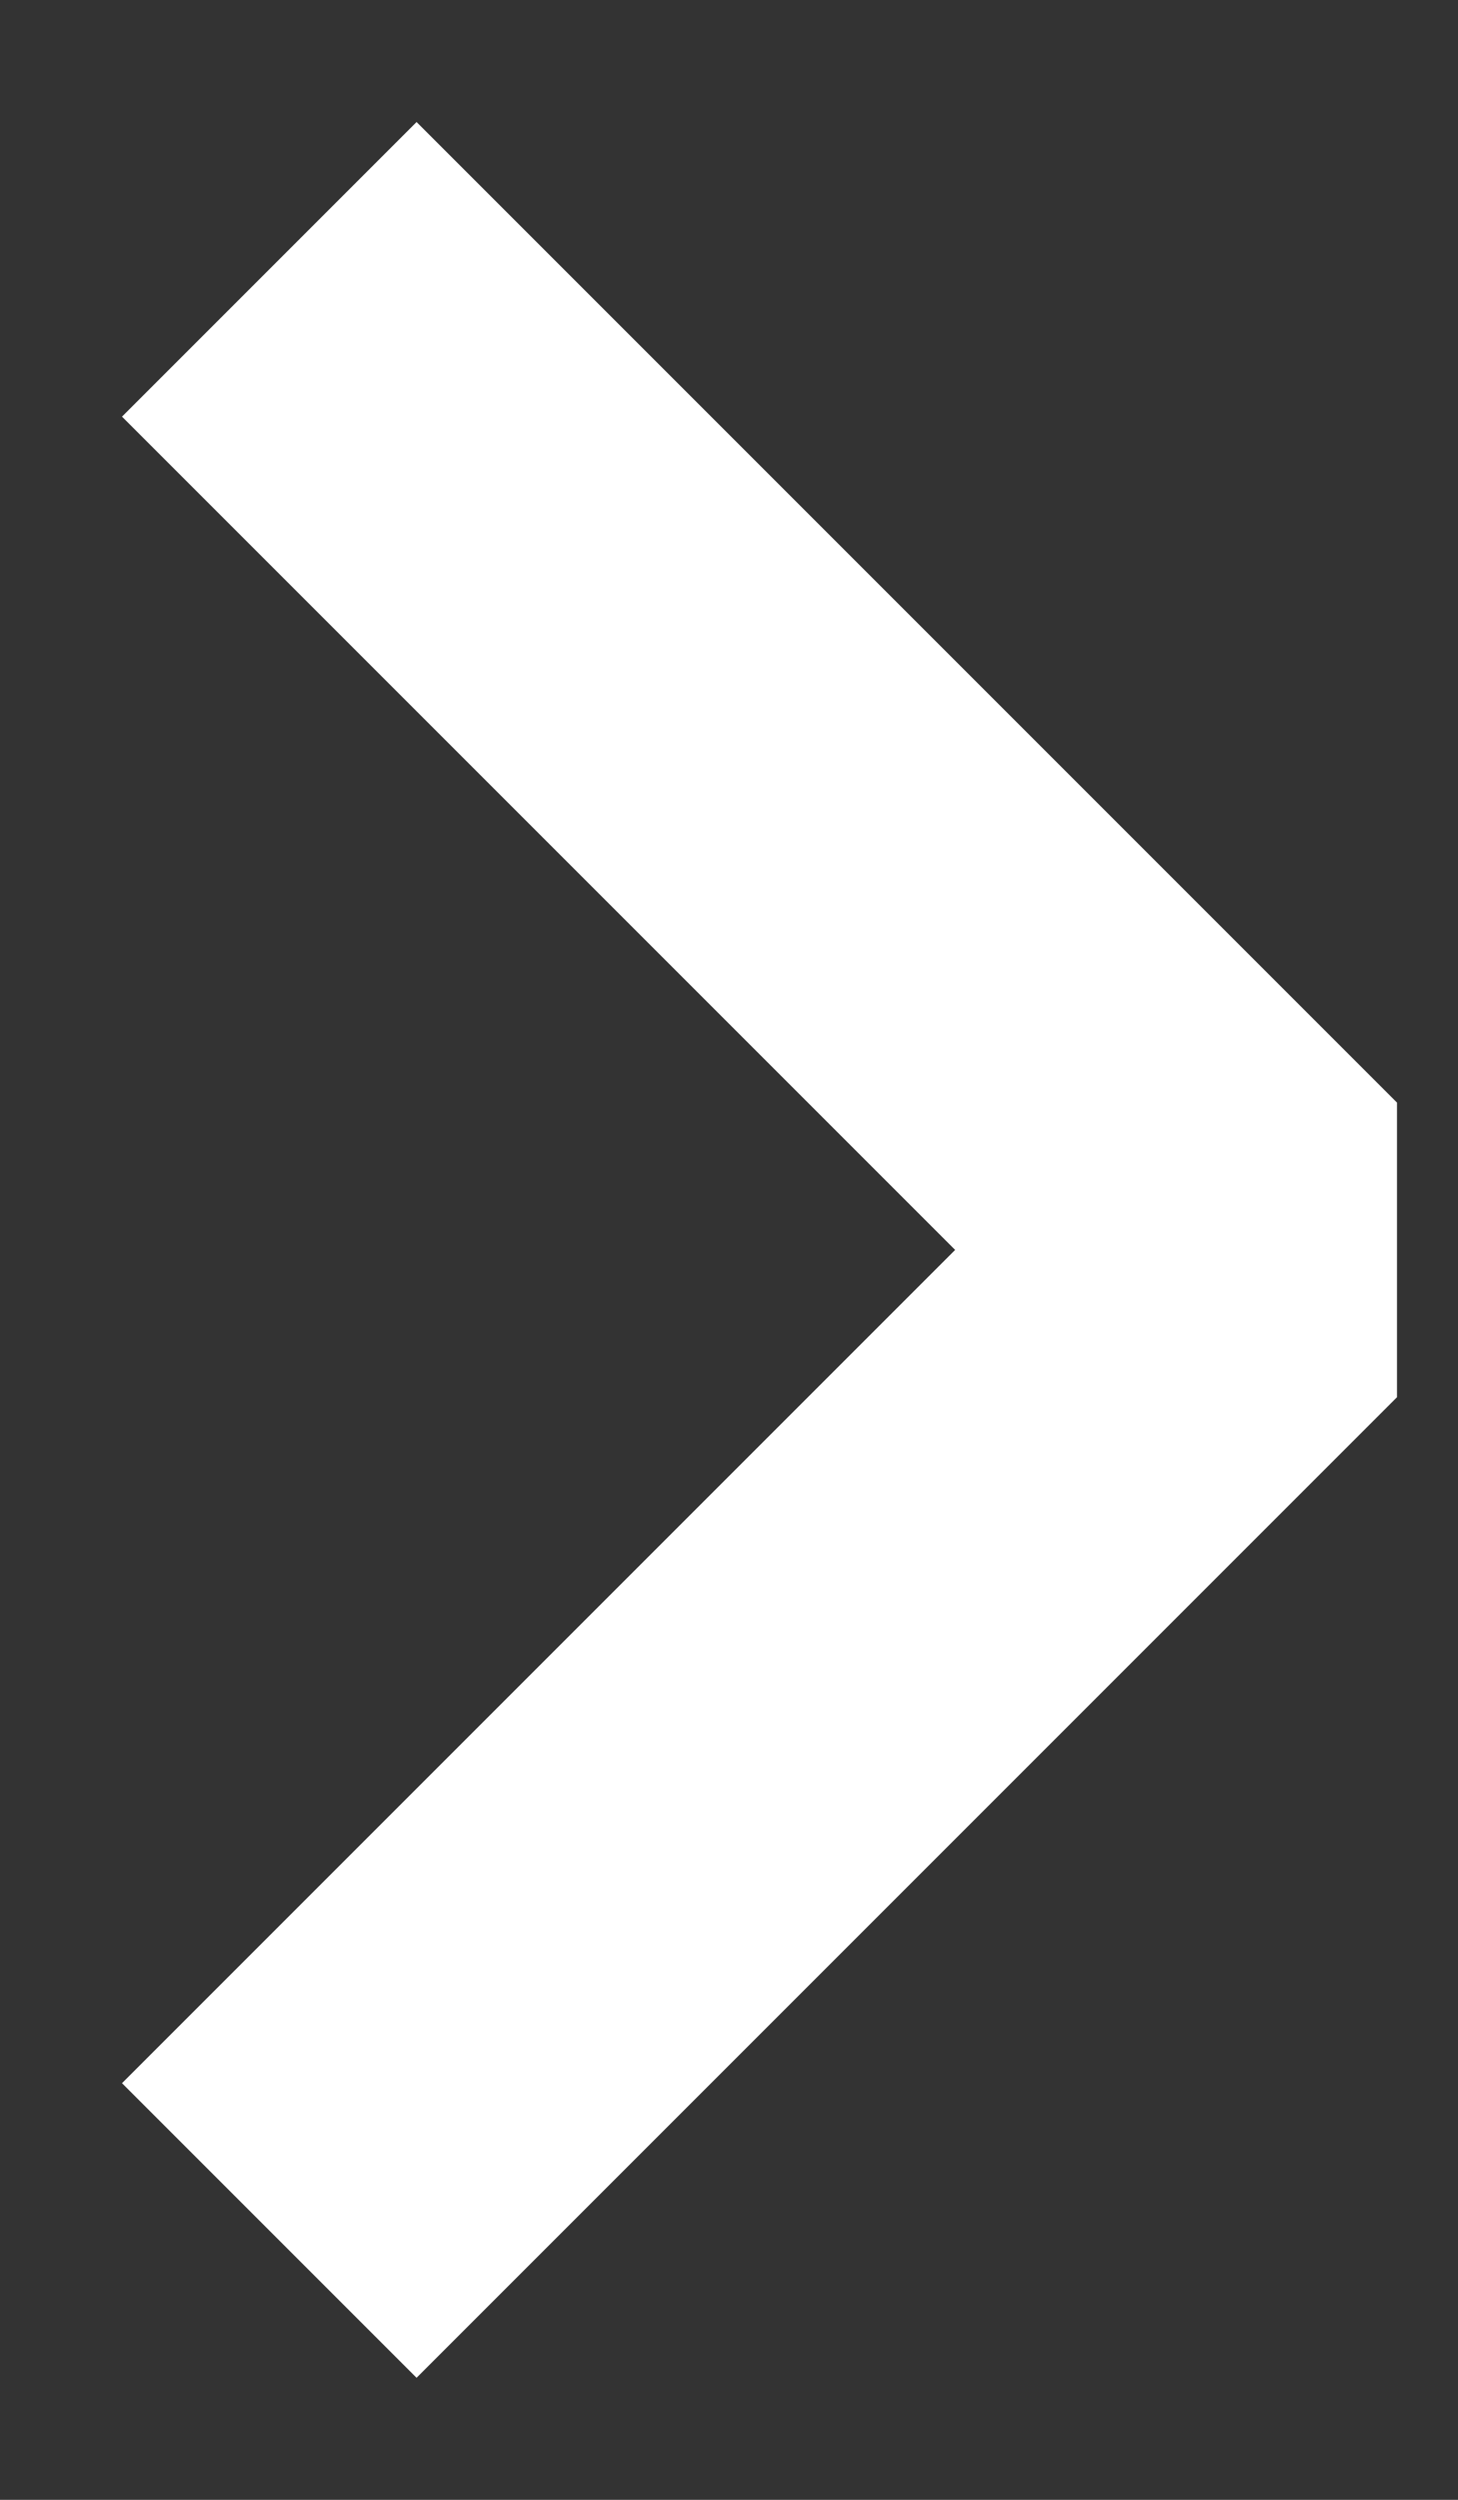 <svg width="7" height="12" viewBox="0 0 7 12" fill="none" xmlns="http://www.w3.org/2000/svg">
<rect x="0" y="0" width="7" height="12" fill="#333333" stroke="none"/>
<path d="M2 2L6 6L2 10" stroke="white" stroke-width="2" stroke-linecap="square" stroke-linejoin="bevel"/>
</svg>
